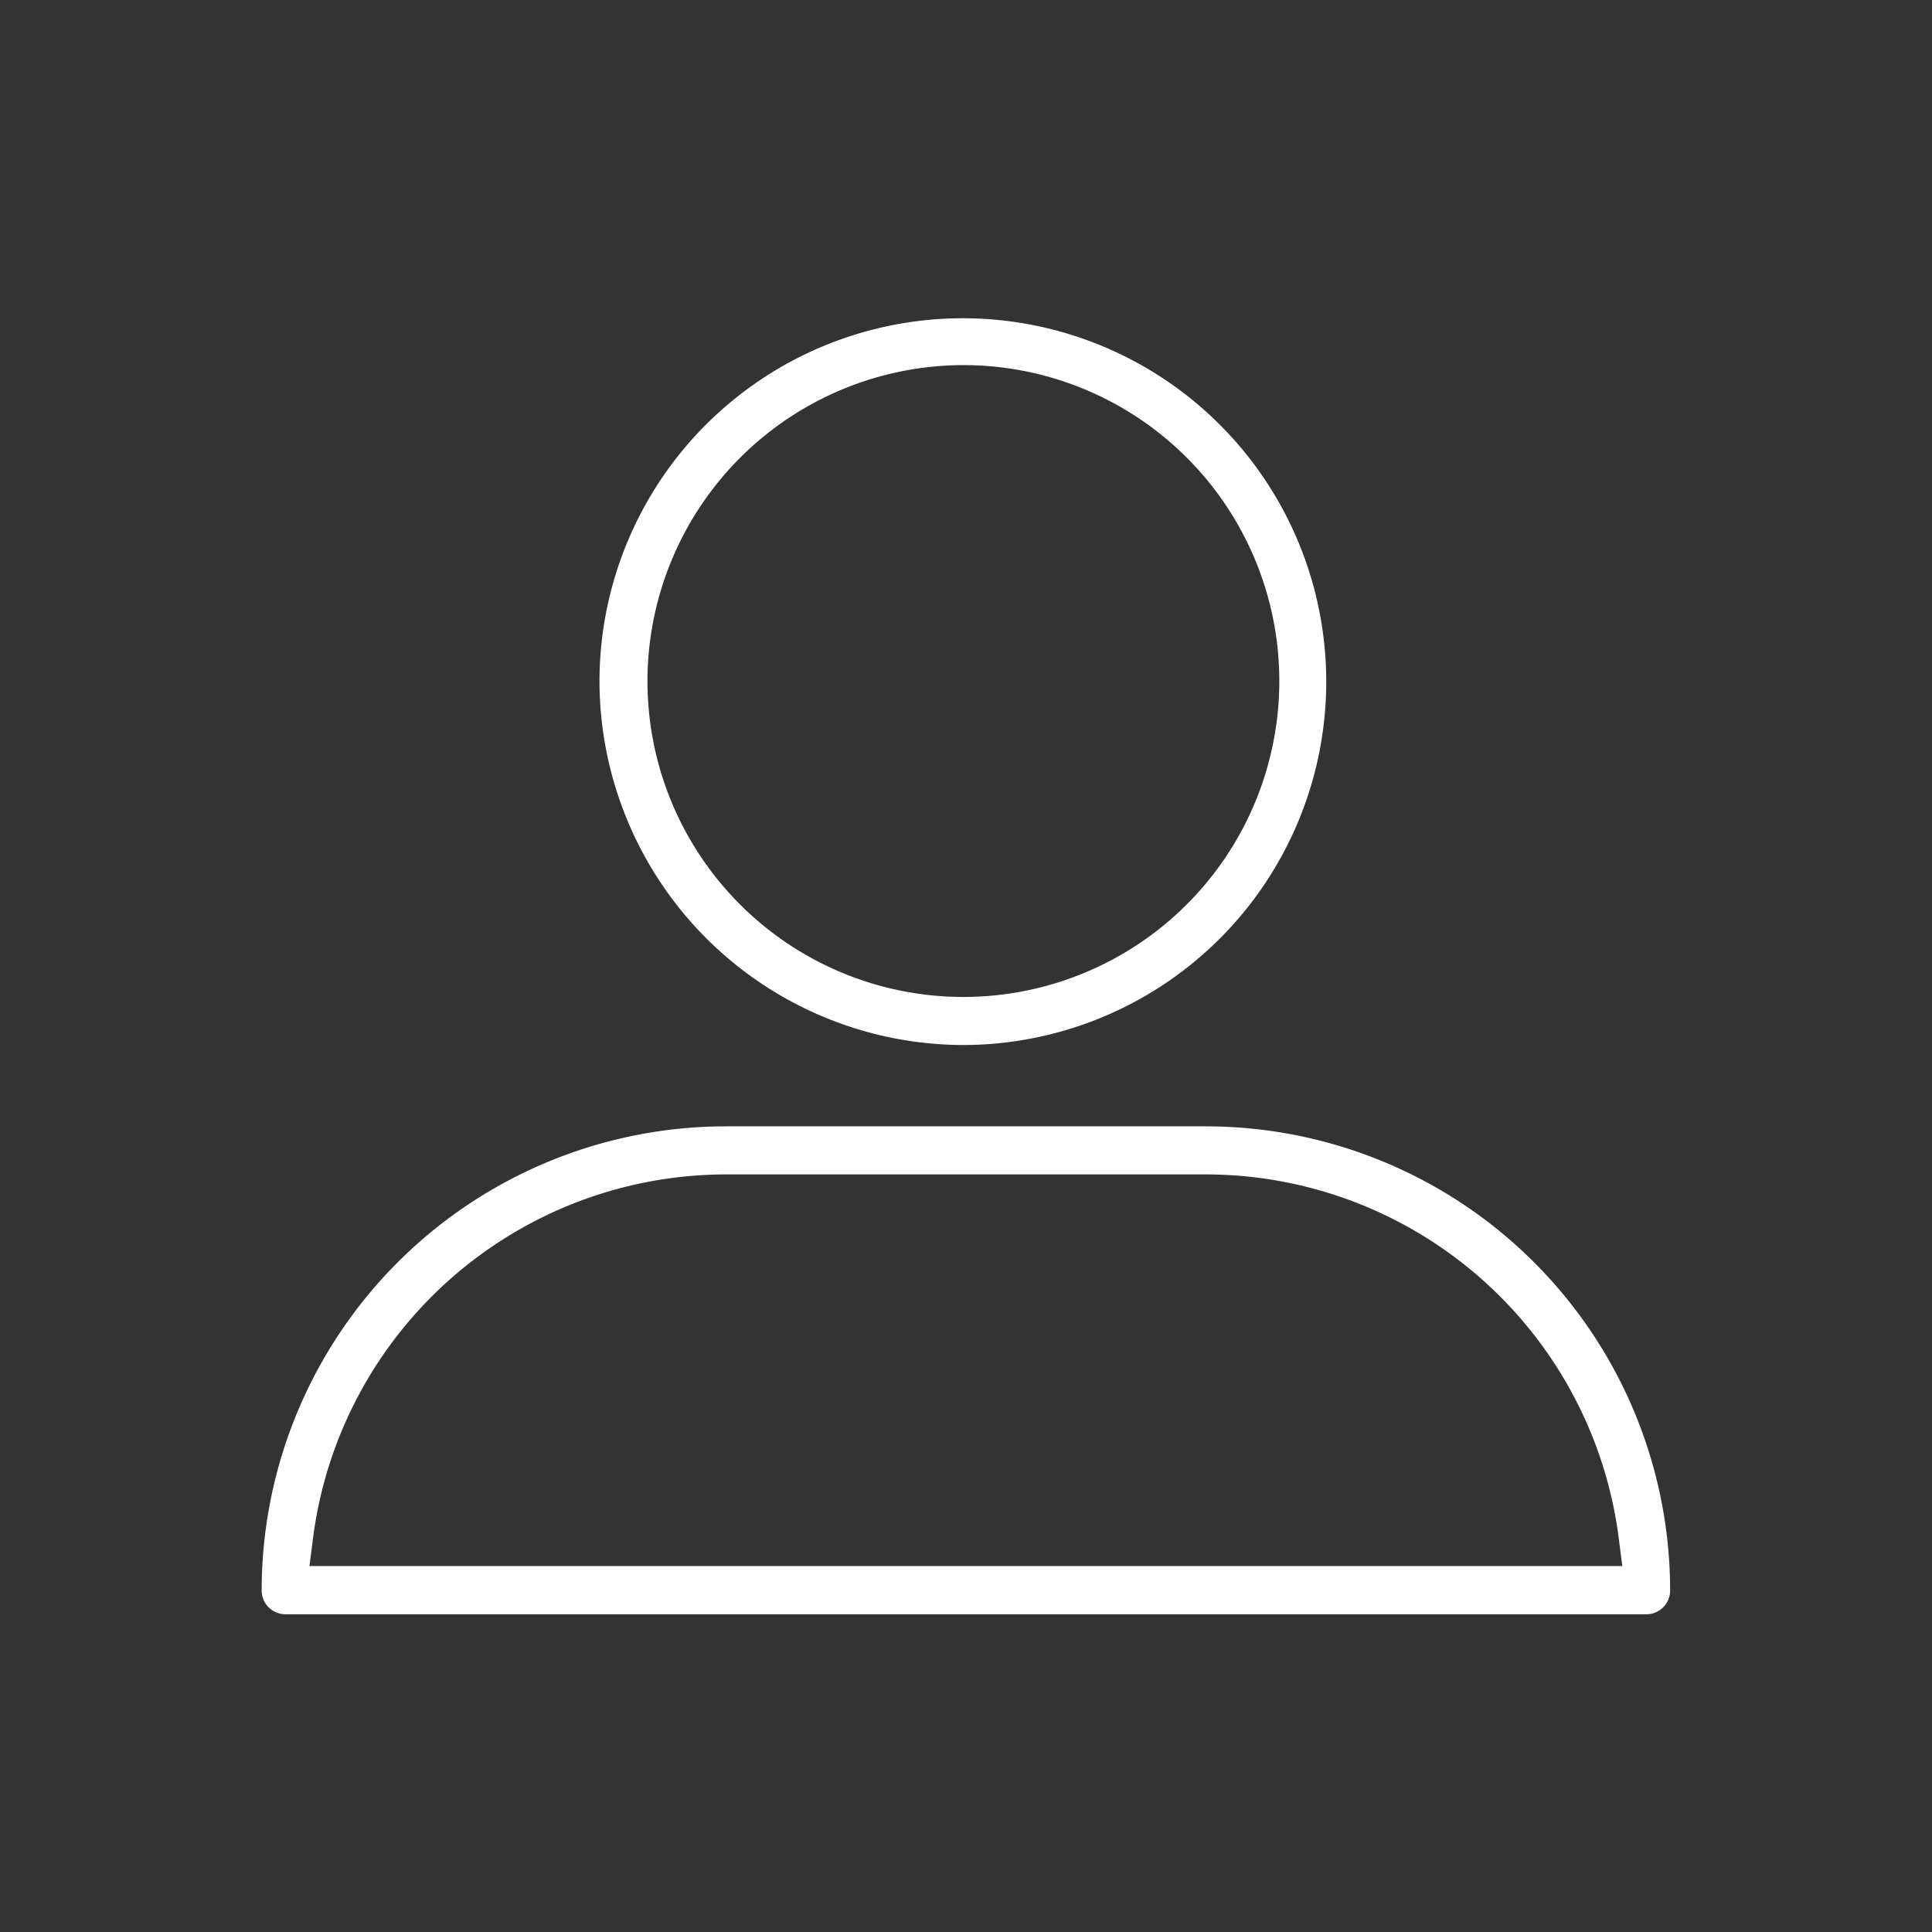 <svg xmlns="http://www.w3.org/2000/svg" width="48" height="48" viewBox="0 0 48 48">
  <rect x="0" y="0" width="48" height="48" fill="#333333" stroke="none"/>
<defs>
    <style>
      .cls-1 {
        fill: #fff;
        fill-rule: evenodd;
      }
    </style>
  </defs>
  <path id="Profile_Icon" data-name="Profile Icon" class="cls-1" d="M23.845,26.557A9.028,9.028,0,1,0,14.8,17.514,9.056,9.056,0,0,0,23.845,26.557Zm0-16.892a7.849,7.849,0,1,1-7.853,7.849A7.86,7.86,0,0,1,23.845,9.665Zm6.032,18.913H17.933A11.536,11.536,0,0,0,6.407,40.1a0.591,0.591,0,0,0,.6.6H40.8a0.591,0.591,0,0,0,.6-0.6A11.537,11.537,0,0,0,29.876,28.578ZM17.933,29.772H29.876a10.351,10.351,0,0,1,10.236,8.953l0.1,0.777H7.594l0.1-.777A10.357,10.357,0,0,1,17.933,29.772Z" transform="translate(0.094 -0.594)"/>
</svg>
